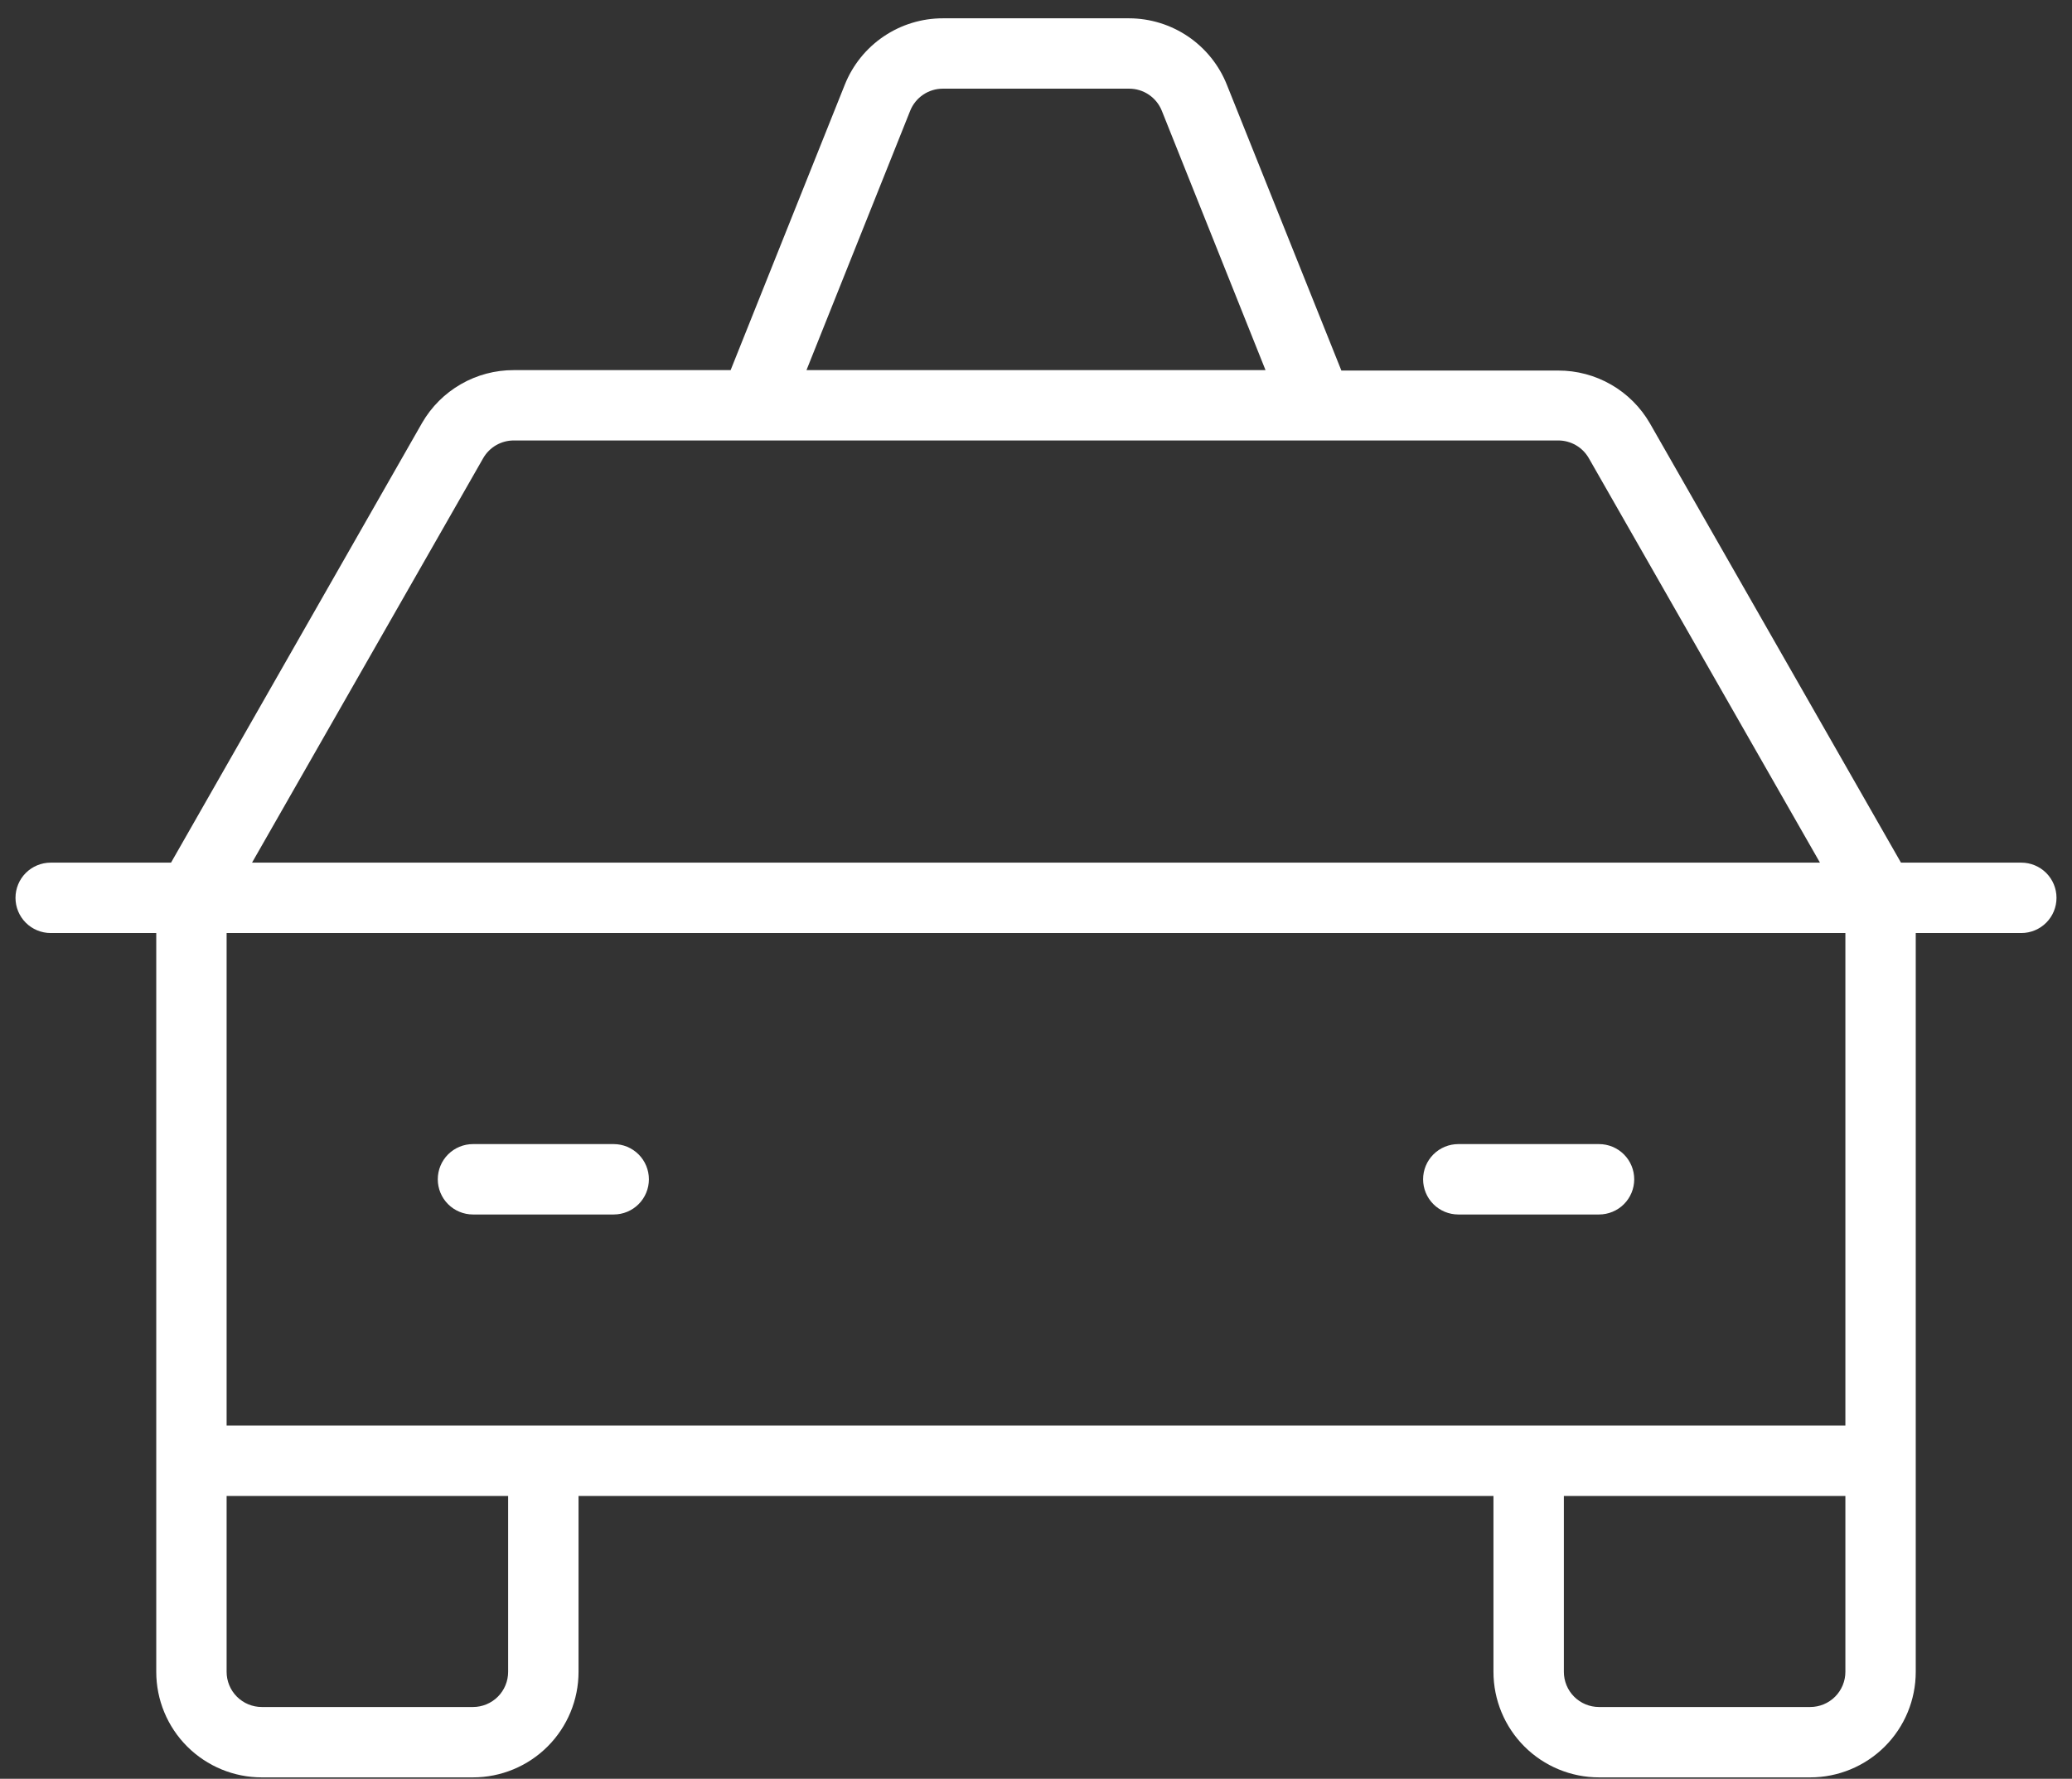 <?xml version="1.0" encoding="UTF-8"?>
<svg xmlns="http://www.w3.org/2000/svg" width="92" height="79" viewBox="0 0 92 79" fill="none">
  <rect x="0" y="0" width="92" height="79" fill="#333333" stroke="none"/>
  <path d="M89.75 38.312H84.406L73.258 18.801C72.846 18.087 72.252 17.494 71.537 17.082C70.823 16.671 70.012 16.455 69.188 16.457H59.559L54.48 3.777C54.136 2.905 53.537 2.156 52.762 1.627C51.987 1.099 51.071 0.815 50.133 0.813H41.867C40.93 0.812 40.014 1.092 39.238 1.617C38.461 2.142 37.86 2.888 37.512 3.758L32.441 16.438H22.812C21.988 16.436 21.177 16.651 20.463 17.063C19.748 17.474 19.154 18.067 18.742 18.781L7.594 38.312H2.25C1.836 38.312 1.438 38.477 1.145 38.77C0.852 39.063 0.688 39.461 0.688 39.875C0.688 40.289 0.852 40.687 1.145 40.98C1.438 41.273 1.836 41.438 2.25 41.438H6.938V74.25C6.938 75.493 7.431 76.686 8.31 77.565C9.19 78.444 10.382 78.938 11.625 78.938H21C22.243 78.938 23.436 78.444 24.315 77.565C25.194 76.686 25.688 75.493 25.688 74.25V66.438H66.312V74.25C66.312 75.493 66.806 76.686 67.685 77.565C68.564 78.444 69.757 78.938 71 78.938H80.375C81.618 78.938 82.811 78.444 83.69 77.565C84.569 76.686 85.062 75.493 85.062 74.25V41.438H89.75C90.164 41.438 90.562 41.273 90.855 40.98C91.148 40.687 91.312 40.289 91.312 39.875C91.312 39.461 91.148 39.063 90.855 38.77C90.562 38.477 90.164 38.312 89.75 38.312ZM40.414 4.918C40.531 4.628 40.731 4.38 40.99 4.205C41.249 4.03 41.555 3.937 41.867 3.938H50.133C50.445 3.937 50.751 4.03 51.01 4.205C51.269 4.38 51.469 4.628 51.586 4.918L56.191 16.438H35.809L40.414 4.918ZM21.457 20.344C21.594 20.106 21.792 19.908 22.03 19.771C22.268 19.634 22.538 19.562 22.812 19.562H69.188C69.462 19.562 69.732 19.634 69.97 19.771C70.208 19.908 70.406 20.106 70.543 20.344L80.809 38.312H11.191L21.457 20.344ZM22.562 74.25C22.562 74.664 22.398 75.062 22.105 75.355C21.812 75.648 21.414 75.812 21 75.812H11.625C11.211 75.812 10.813 75.648 10.52 75.355C10.227 75.062 10.062 74.664 10.062 74.25V66.438H22.562V74.25ZM80.375 75.812H71C70.586 75.812 70.188 75.648 69.895 75.355C69.602 75.062 69.438 74.664 69.438 74.25V66.438H81.938V74.25C81.938 74.664 81.773 75.062 81.48 75.355C81.187 75.648 80.789 75.812 80.375 75.812ZM81.938 63.312H10.062V41.438H81.938V63.312ZM19.438 52.375C19.438 51.961 19.602 51.563 19.895 51.27C20.188 50.977 20.586 50.812 21 50.812H27.25C27.664 50.812 28.062 50.977 28.355 51.27C28.648 51.563 28.812 51.961 28.812 52.375C28.812 52.789 28.648 53.187 28.355 53.48C28.062 53.773 27.664 53.938 27.25 53.938H21C20.586 53.938 20.188 53.773 19.895 53.48C19.602 53.187 19.438 52.789 19.438 52.375ZM63.188 52.375C63.188 51.961 63.352 51.563 63.645 51.27C63.938 50.977 64.336 50.812 64.75 50.812H71C71.414 50.812 71.812 50.977 72.105 51.27C72.398 51.563 72.562 51.961 72.562 52.375C72.562 52.789 72.398 53.187 72.105 53.48C71.812 53.773 71.414 53.938 71 53.938H64.75C64.336 53.938 63.938 53.773 63.645 53.48C63.352 53.187 63.188 52.789 63.188 52.375Z" fill="white"></path>
</svg>

